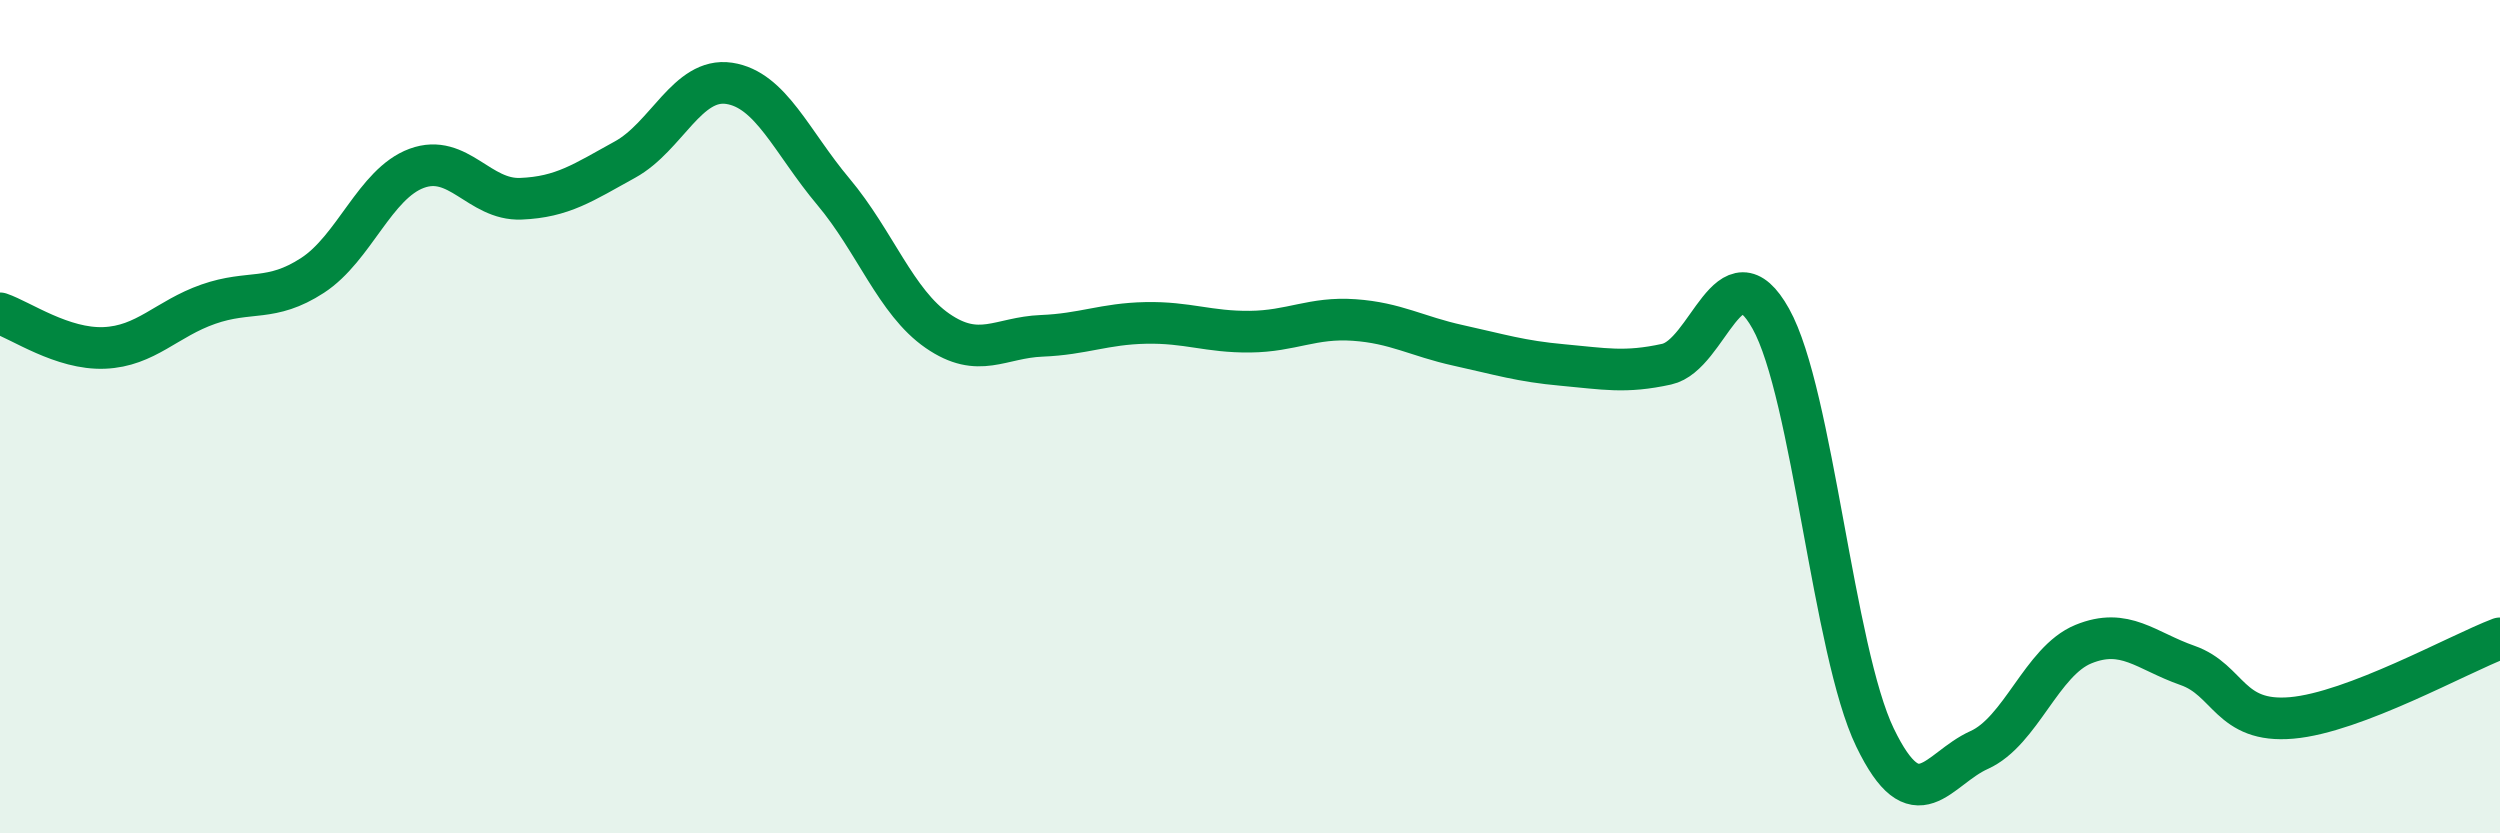 
    <svg width="60" height="20" viewBox="0 0 60 20" xmlns="http://www.w3.org/2000/svg">
      <path
        d="M 0,7.52 C 0.5,7.69 1.5,8.39 2.5,8.35 C 3.5,8.31 4,7.65 5,7.3 C 6,6.95 6.5,7.26 7.5,6.61 C 8.5,5.96 9,4.41 10,4.04 C 11,3.67 11.5,4.81 12.5,4.77 C 13.5,4.73 14,4.38 15,3.83 C 16,3.28 16.5,1.85 17.5,2 C 18.5,2.15 19,3.41 20,4.6 C 21,5.79 21.5,7.25 22.5,7.94 C 23.5,8.63 24,8.1 25,8.06 C 26,8.02 26.5,7.77 27.5,7.75 C 28.5,7.73 29,7.97 30,7.96 C 31,7.95 31.5,7.61 32.5,7.68 C 33.5,7.75 34,8.07 35,8.29 C 36,8.51 36.5,8.67 37.5,8.76 C 38.5,8.85 39,8.96 40,8.74 C 41,8.52 41.5,5.86 42.5,7.65 C 43.5,9.44 44,15.63 45,17.7 C 46,19.77 46.5,18.45 47.5,18 C 48.5,17.55 49,15.87 50,15.46 C 51,15.05 51.5,15.62 52.5,15.97 C 53.5,16.32 53.5,17.36 55,17.23 C 56.5,17.1 59,15.7 60,15.32L60 20L0 20Z"
        fill="#008740"
        opacity="0.1"
        stroke-linecap="round"
        stroke-linejoin="round"
      />
      <path
        d="M 0,7.52 C 0.5,7.69 1.5,8.39 2.5,8.35 C 3.5,8.31 4,7.65 5,7.3 C 6,6.95 6.5,7.26 7.5,6.61 C 8.5,5.96 9,4.41 10,4.04 C 11,3.67 11.5,4.81 12.5,4.77 C 13.5,4.73 14,4.38 15,3.83 C 16,3.28 16.5,1.85 17.5,2 C 18.5,2.15 19,3.41 20,4.6 C 21,5.79 21.5,7.25 22.5,7.94 C 23.5,8.63 24,8.1 25,8.06 C 26,8.02 26.5,7.77 27.5,7.75 C 28.5,7.73 29,7.97 30,7.96 C 31,7.95 31.5,7.61 32.5,7.68 C 33.5,7.75 34,8.07 35,8.29 C 36,8.51 36.5,8.67 37.5,8.76 C 38.5,8.85 39,8.96 40,8.74 C 41,8.52 41.5,5.86 42.5,7.65 C 43.5,9.44 44,15.63 45,17.7 C 46,19.77 46.5,18.45 47.5,18 C 48.5,17.55 49,15.87 50,15.46 C 51,15.05 51.5,15.62 52.5,15.97 C 53.5,16.32 53.5,17.36 55,17.23 C 56.5,17.1 59,15.7 60,15.32"
        stroke="#008740"
        stroke-width="1"
        fill="none"
        stroke-linecap="round"
        stroke-linejoin="round"
      />
    </svg>
  